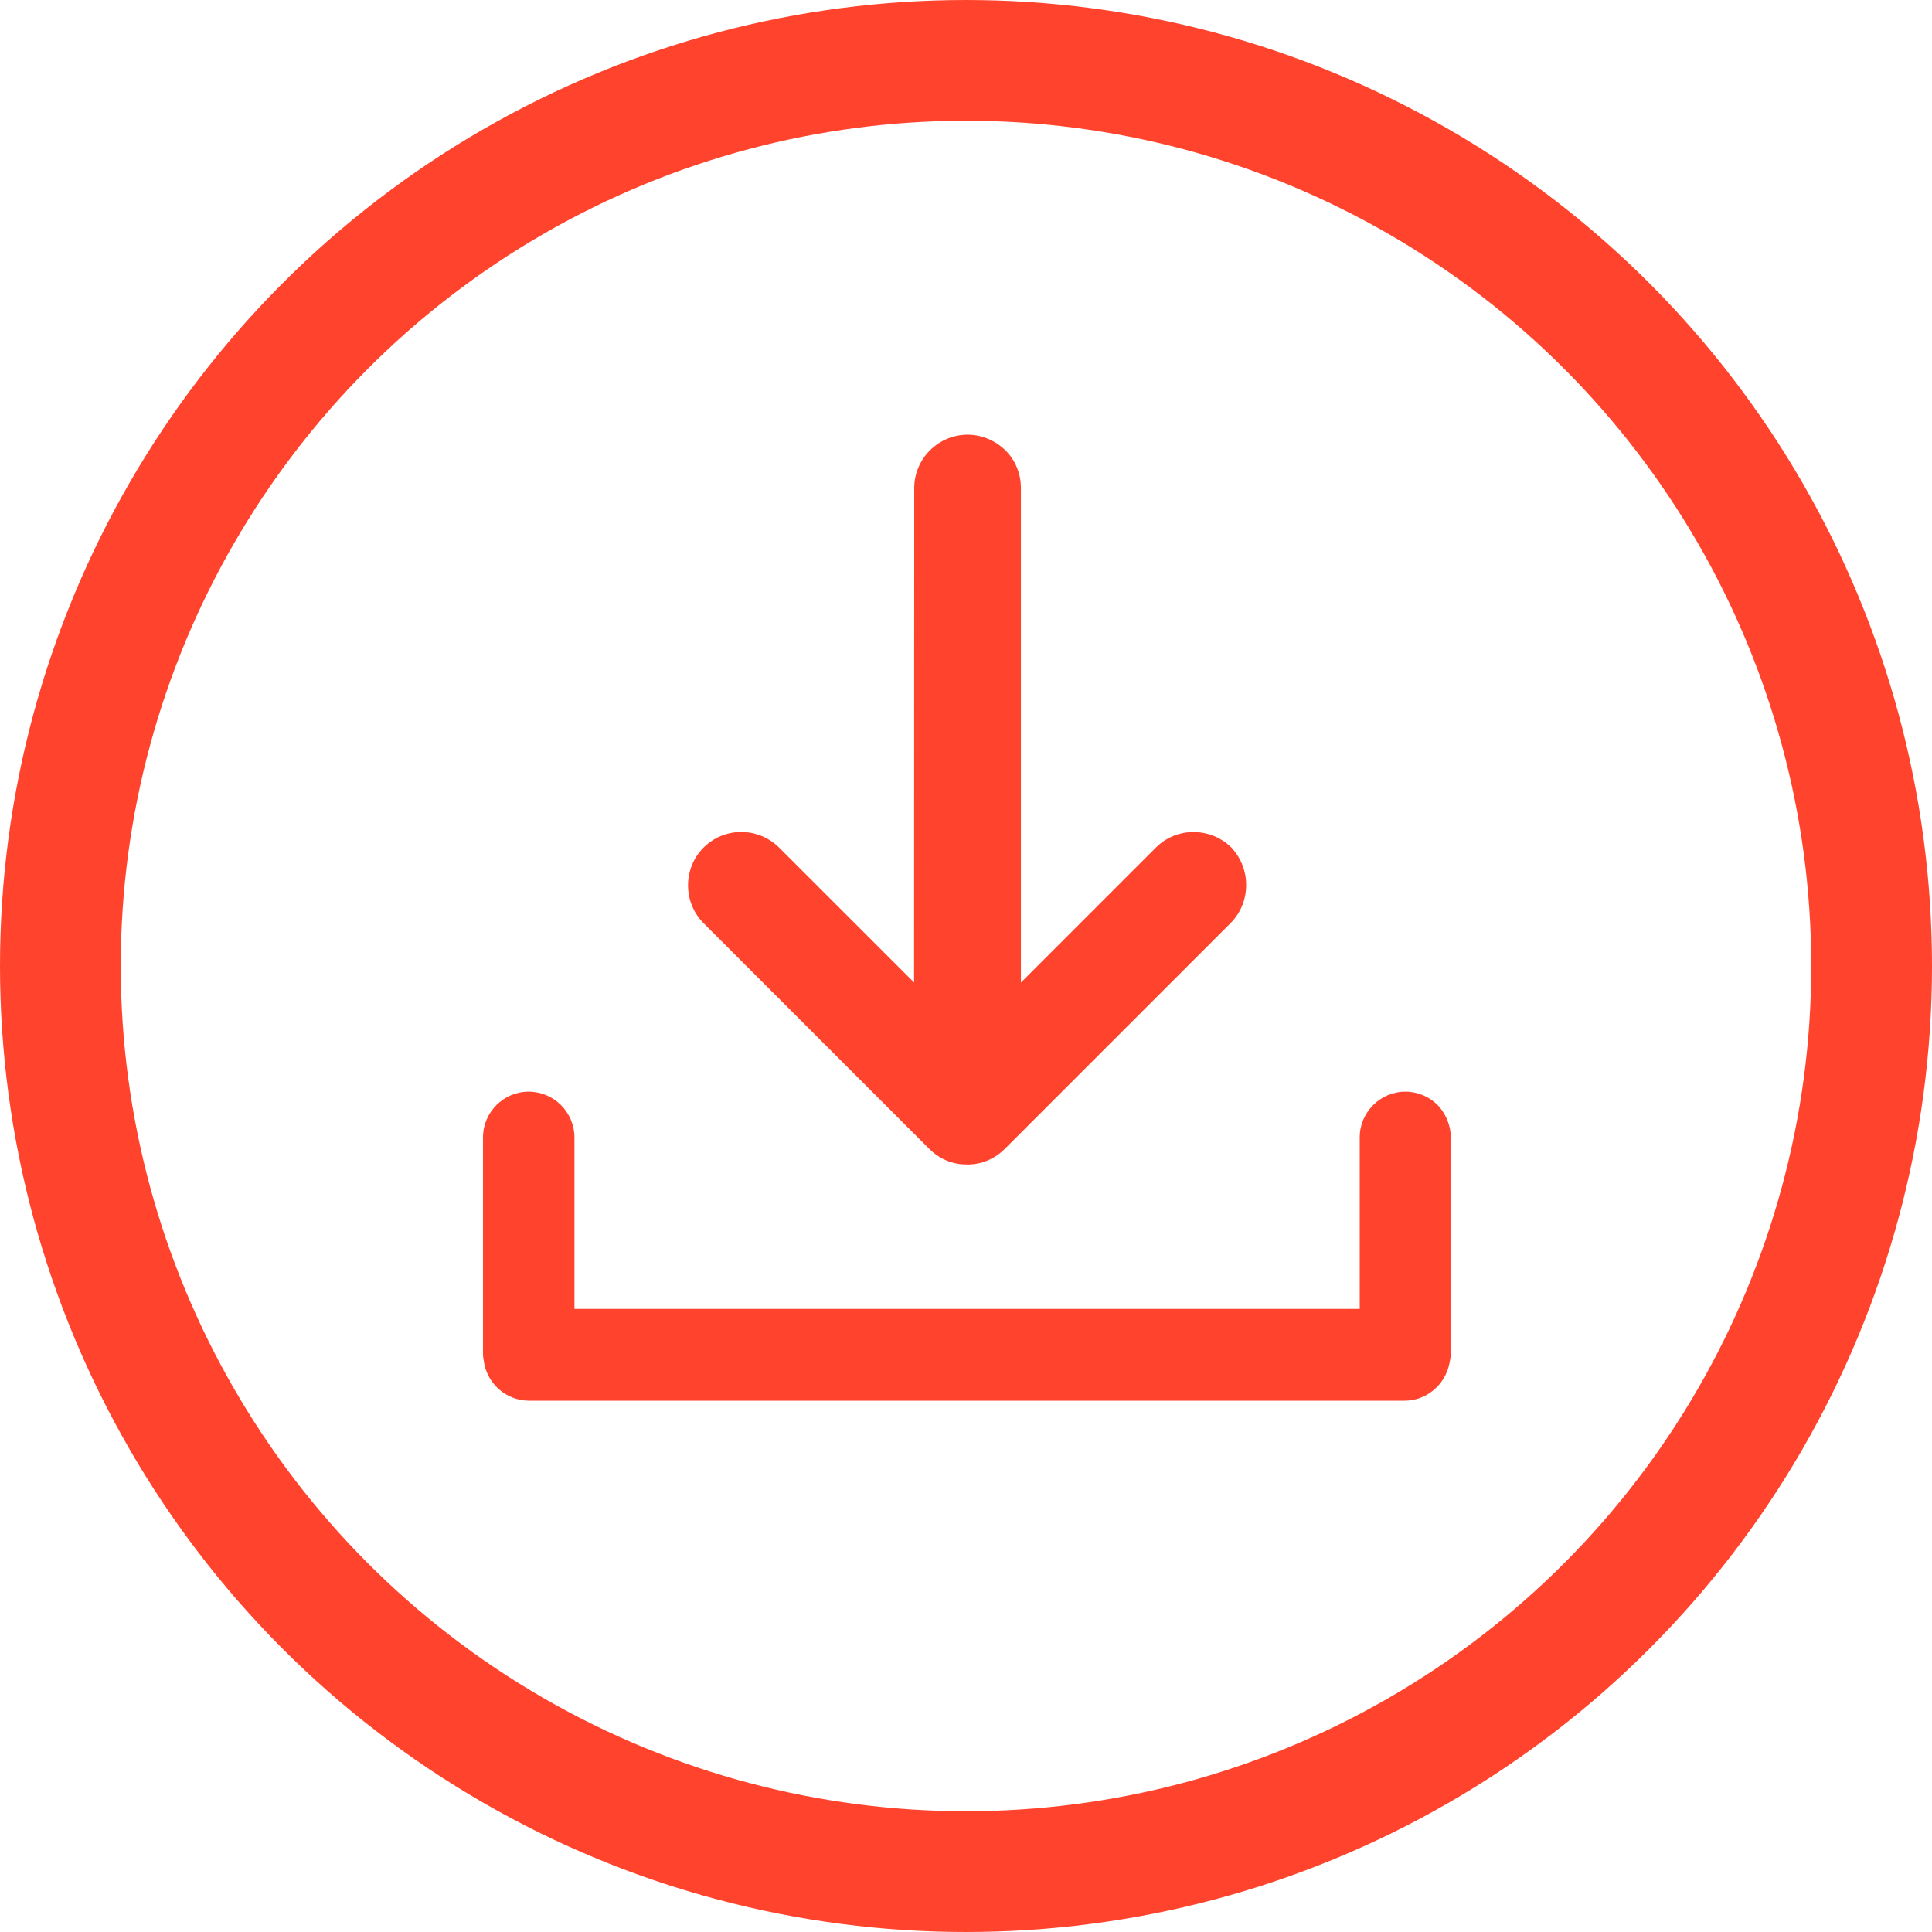 <svg width="24" height="24" viewBox="0 0 24 24" fill="none" xmlns="http://www.w3.org/2000/svg">
<circle cx="12" cy="12" r="11.25" stroke="#FF432D" stroke-width="1.5"/>
<path d="M18.023 14.133V16.794C18.023 16.848 18.015 16.897 18.004 16.942C17.951 17.204 17.72 17.4 17.447 17.4H6.572C6.28 17.4 6.038 17.176 6.008 16.892C6 16.858 6 16.828 6 16.79V14.129C6 13.815 6.257 13.561 6.568 13.561C6.723 13.561 6.867 13.626 6.969 13.728C7.071 13.83 7.136 13.974 7.136 14.129V16.26H16.891V14.129C16.891 13.815 17.148 13.561 17.459 13.561C17.614 13.561 17.758 13.626 17.86 13.728C17.959 13.834 18.023 13.978 18.023 14.133L18.023 14.133Z" fill="#FF432D"/>
<path d="M15.286 11.468L12.496 14.258C12.493 14.266 12.485 14.269 12.481 14.273C12.379 14.376 12.246 14.44 12.114 14.459C12.102 14.459 12.091 14.463 12.079 14.463C12.057 14.466 12.034 14.466 12.011 14.466L11.947 14.463C11.935 14.463 11.924 14.459 11.912 14.459C11.776 14.44 11.647 14.376 11.545 14.273C11.541 14.27 11.534 14.262 11.53 14.258L8.74 11.468C8.611 11.339 8.547 11.168 8.547 10.998C8.547 10.828 8.611 10.658 8.74 10.529C8.997 10.271 9.418 10.271 9.678 10.529L11.355 12.205L11.357 6.062C11.357 5.699 11.656 5.4 12.019 5.4C12.201 5.4 12.368 5.476 12.489 5.593C12.61 5.714 12.682 5.877 12.682 6.062V12.206L14.359 10.529C14.616 10.272 15.037 10.272 15.297 10.529C15.543 10.791 15.543 11.211 15.286 11.468H15.286Z" fill="#FF432D"/>
</svg>
